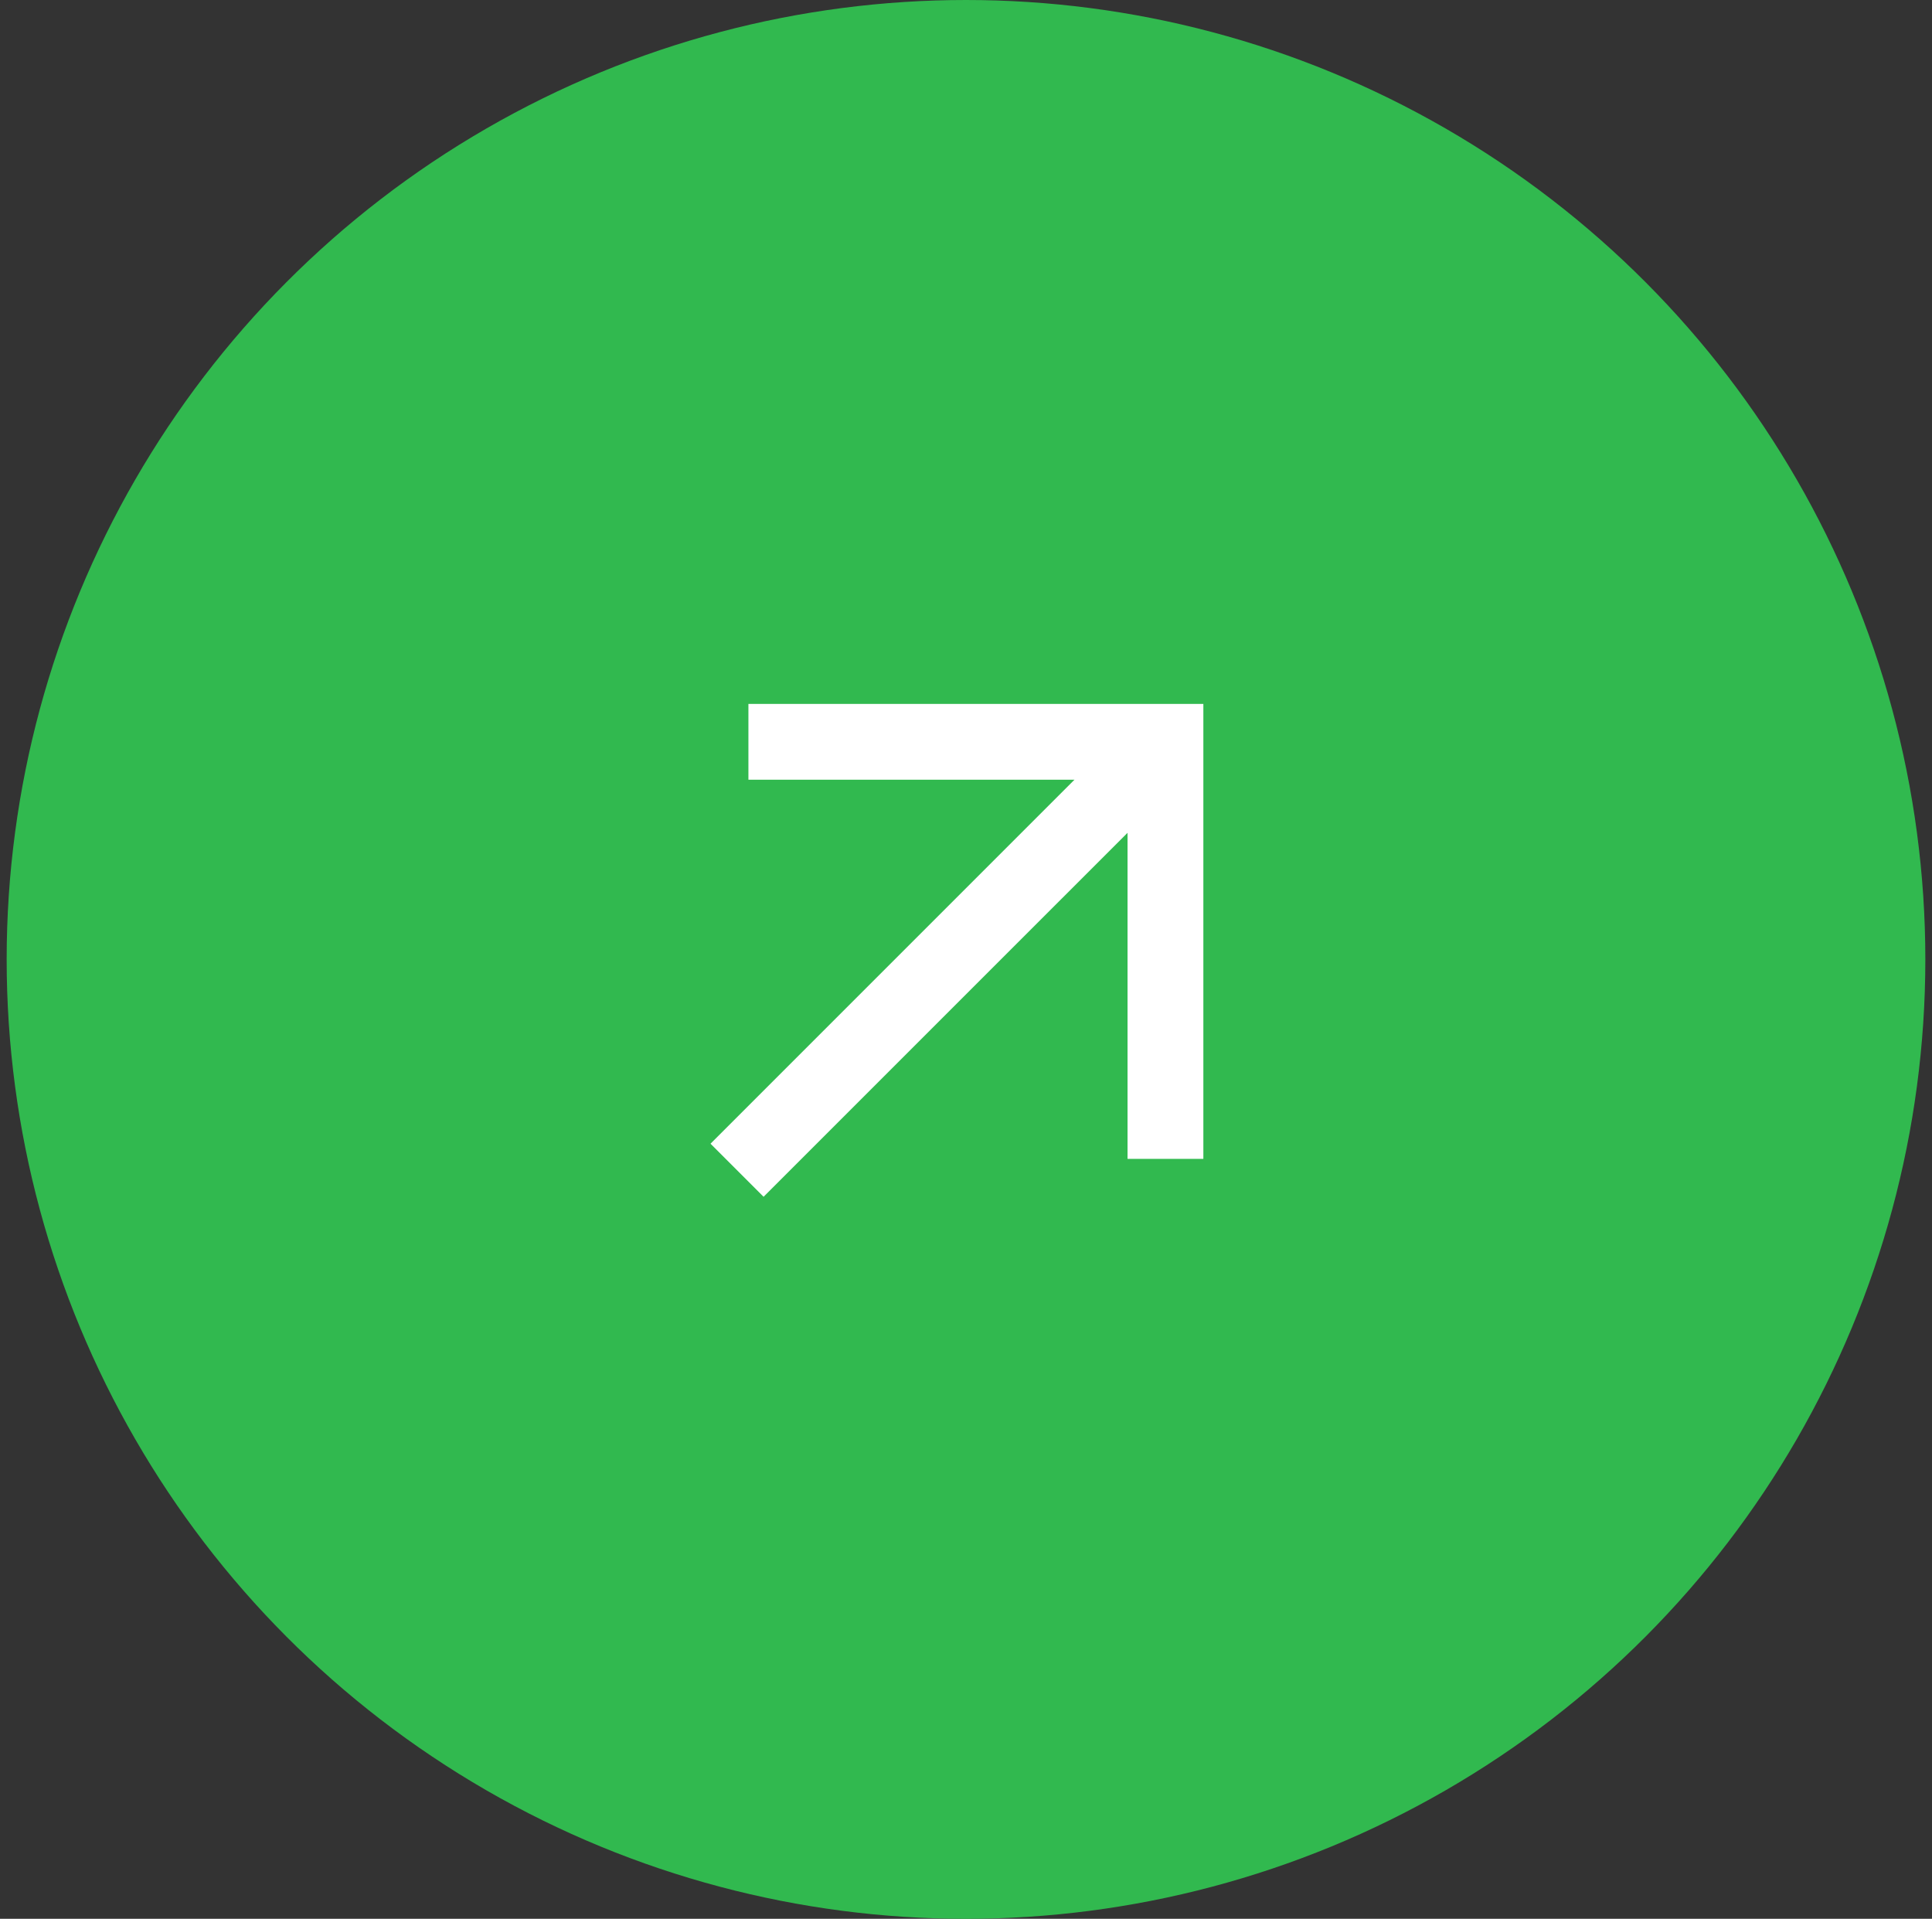 <svg width="145" height="144" viewBox="0 0 145 144" fill="none" xmlns="http://www.w3.org/2000/svg">
<rect x="0" y="0" width="145" height="144" fill="#333333" stroke="none"/>
<circle cx="72.5" cy="72" r="72" fill="#31B94F"/>
<mask id="mask0_27_10" style="mask-type:alpha" maskUnits="userSpaceOnUse" x="39" y="38" width="69" height="69">
<rect x="39.098" y="38.598" width="68.289" height="68.289" fill="#D9D9D9"/>
</mask>
<g mask="url(#mask0_27_10)">
<path d="M57.308 89.814L53.325 85.831L80.64 58.515H56.17V52.825H90.314V86.969H84.624V62.499L57.308 89.814Z" fill="white"/>
</g>
</svg>
